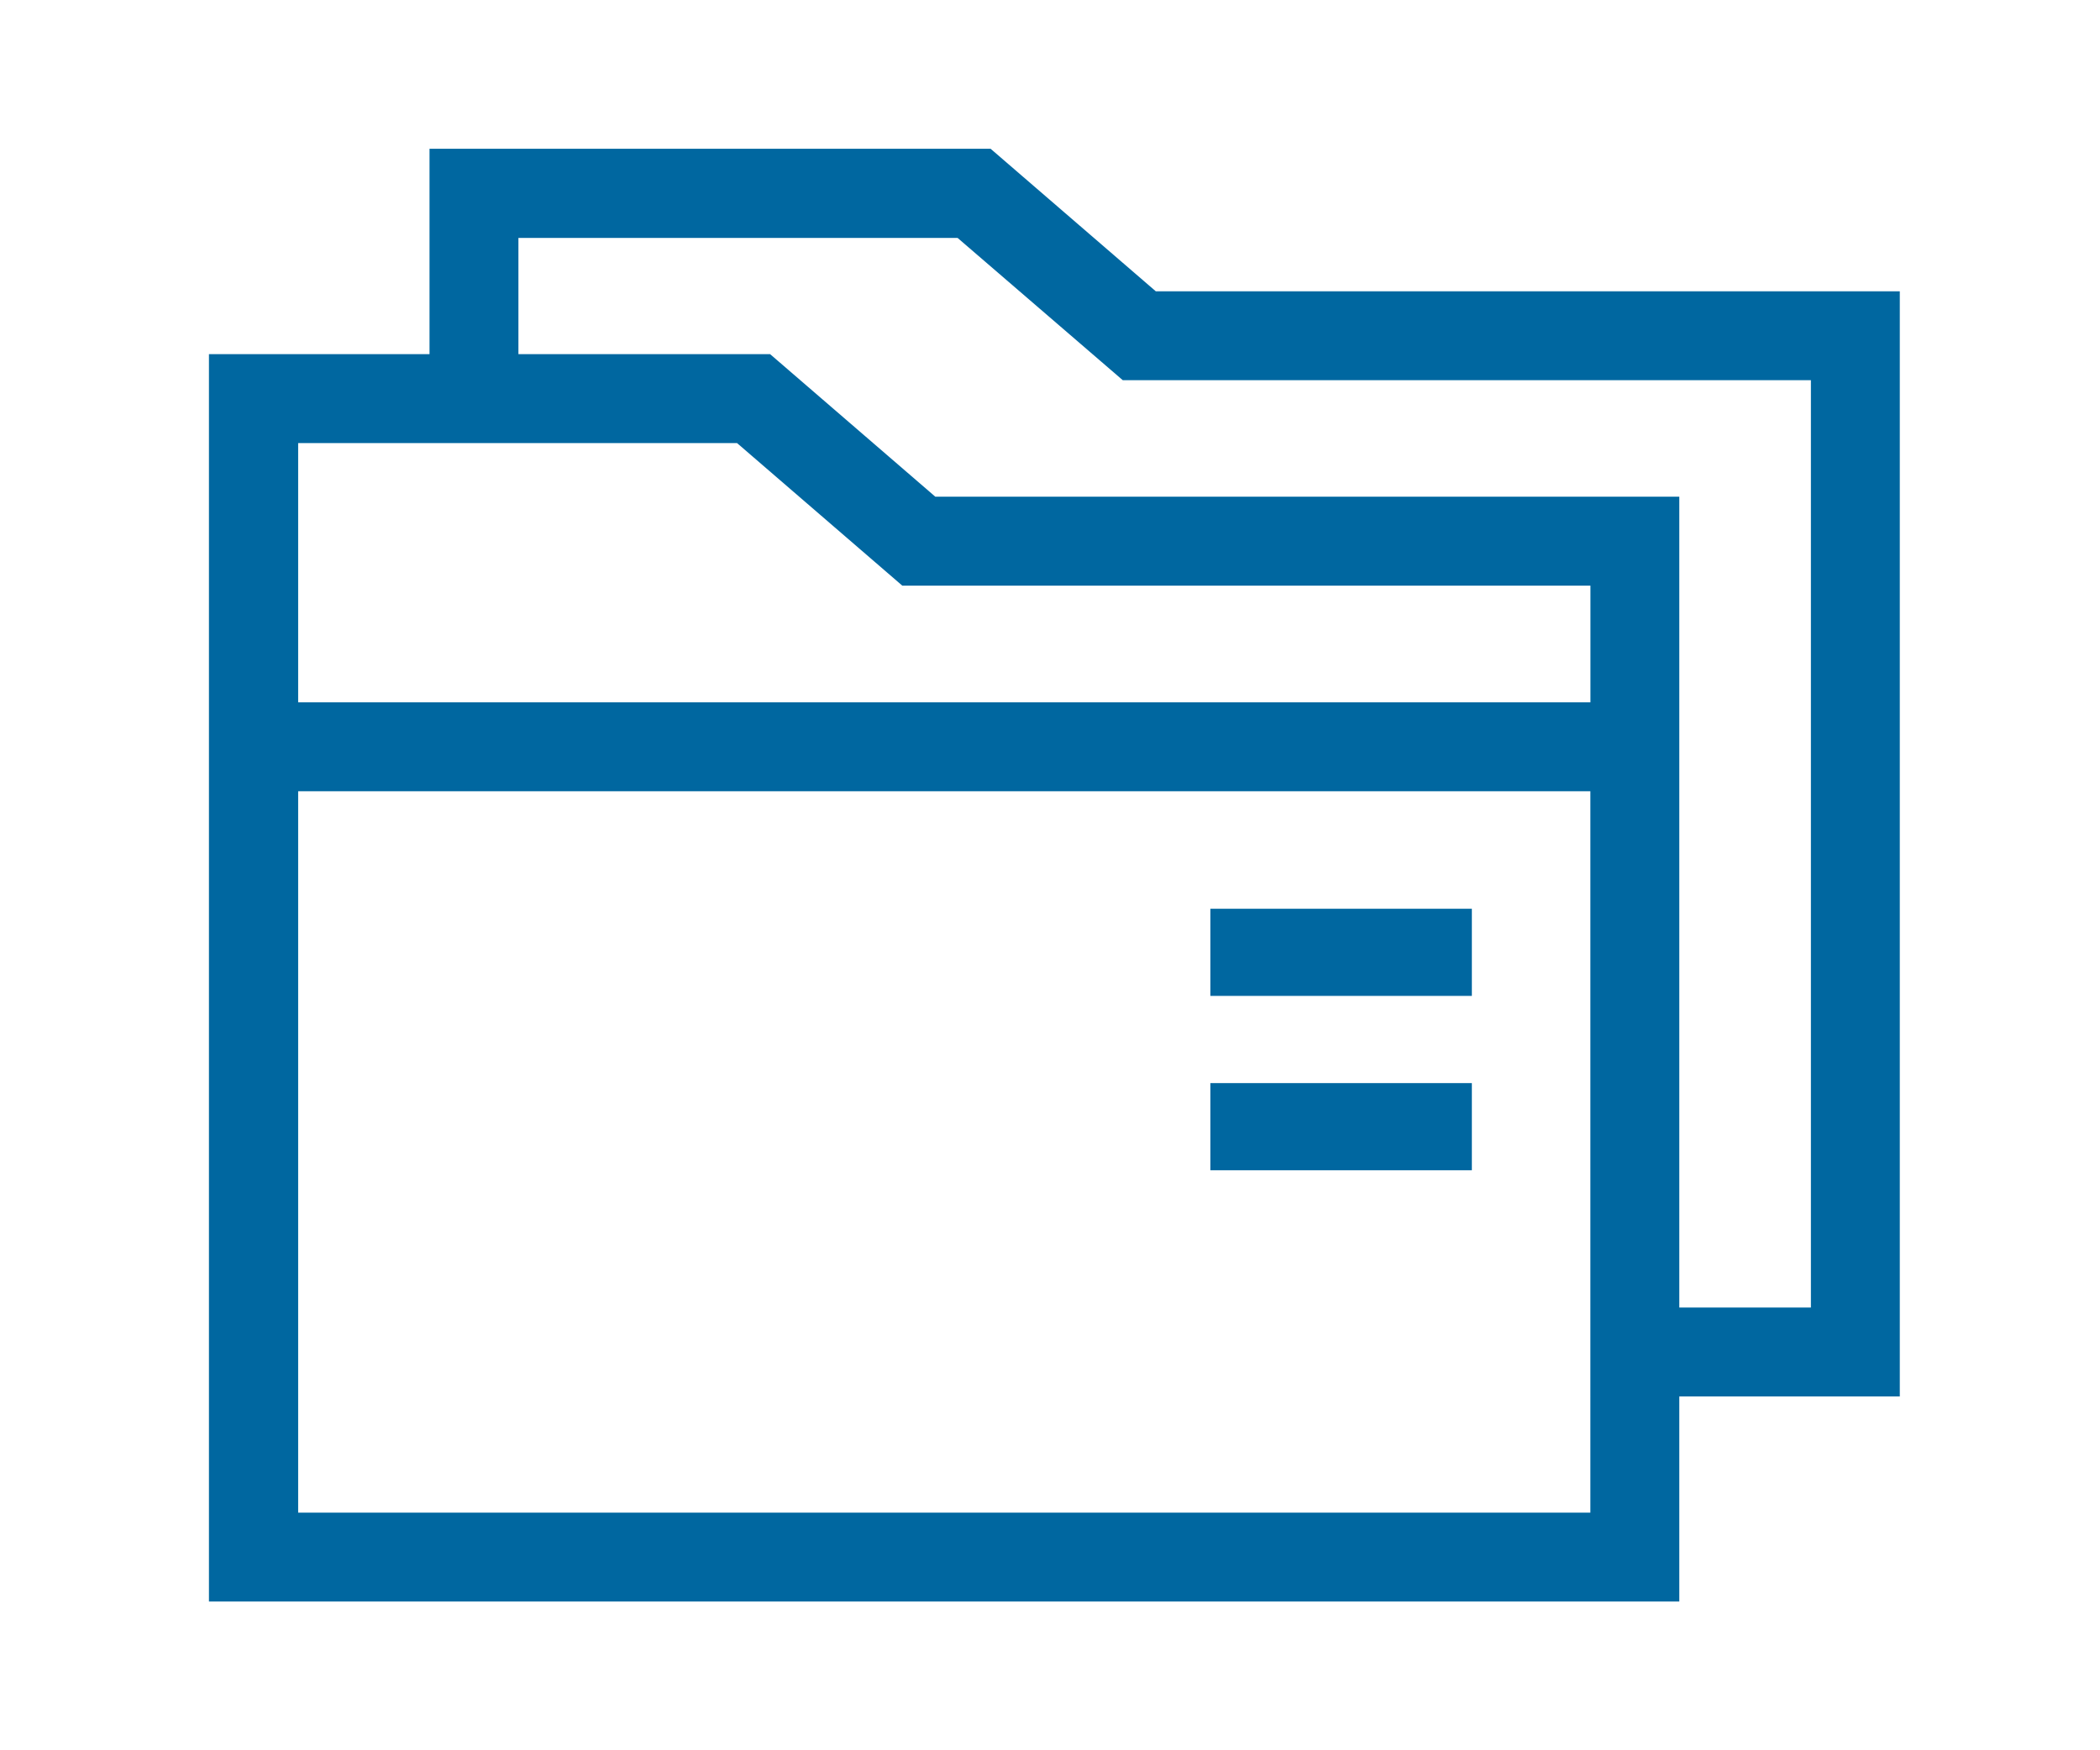 <?xml version="1.0" encoding="iso-8859-1"?>
<!-- Generator: Adobe Illustrator 15.1.0, SVG Export Plug-In . SVG Version: 6.00 Build 0)  -->
<!DOCTYPE svg PUBLIC "-//W3C//DTD SVG 1.1//EN" "http://www.w3.org/Graphics/SVG/1.1/DTD/svg11.dtd">
<svg version="1.1" xmlns="http://www.w3.org/2000/svg" xmlns:xlink="http://www.w3.org/1999/xlink" x="0px" y="0px" width="60px"
	 height="50px" viewBox="0 0 60 50" style="enable-background:new 0 0 60 50;" xml:space="preserve">
<g id="Camada_11">
	<g>
		<path style="fill:#0067A0;" d="M33.022,8.321l-4.72-4.072H12.272v5.867H5.97v35.635H47.98v-5.858h6.3V8.321H33.022z
			 M45.439,43.211H8.519V22.604h36.92V43.211z M45.439,20.062H8.519v-7.405h12.539l4.721,4.072h19.662V20.062z M51.739,37.352H47.98
			V14.188H26.722l-4.72-4.072h-7.19V6.797h12.548l4.719,4.064h19.661V37.352z M42.053,25.96h-7.471v2.49h7.471V25.96z
			 M42.053,30.941h-7.471v2.49h7.471V30.941z"/>
	</g>
</g>
<g id="Camada_1">
</g>
</svg>
